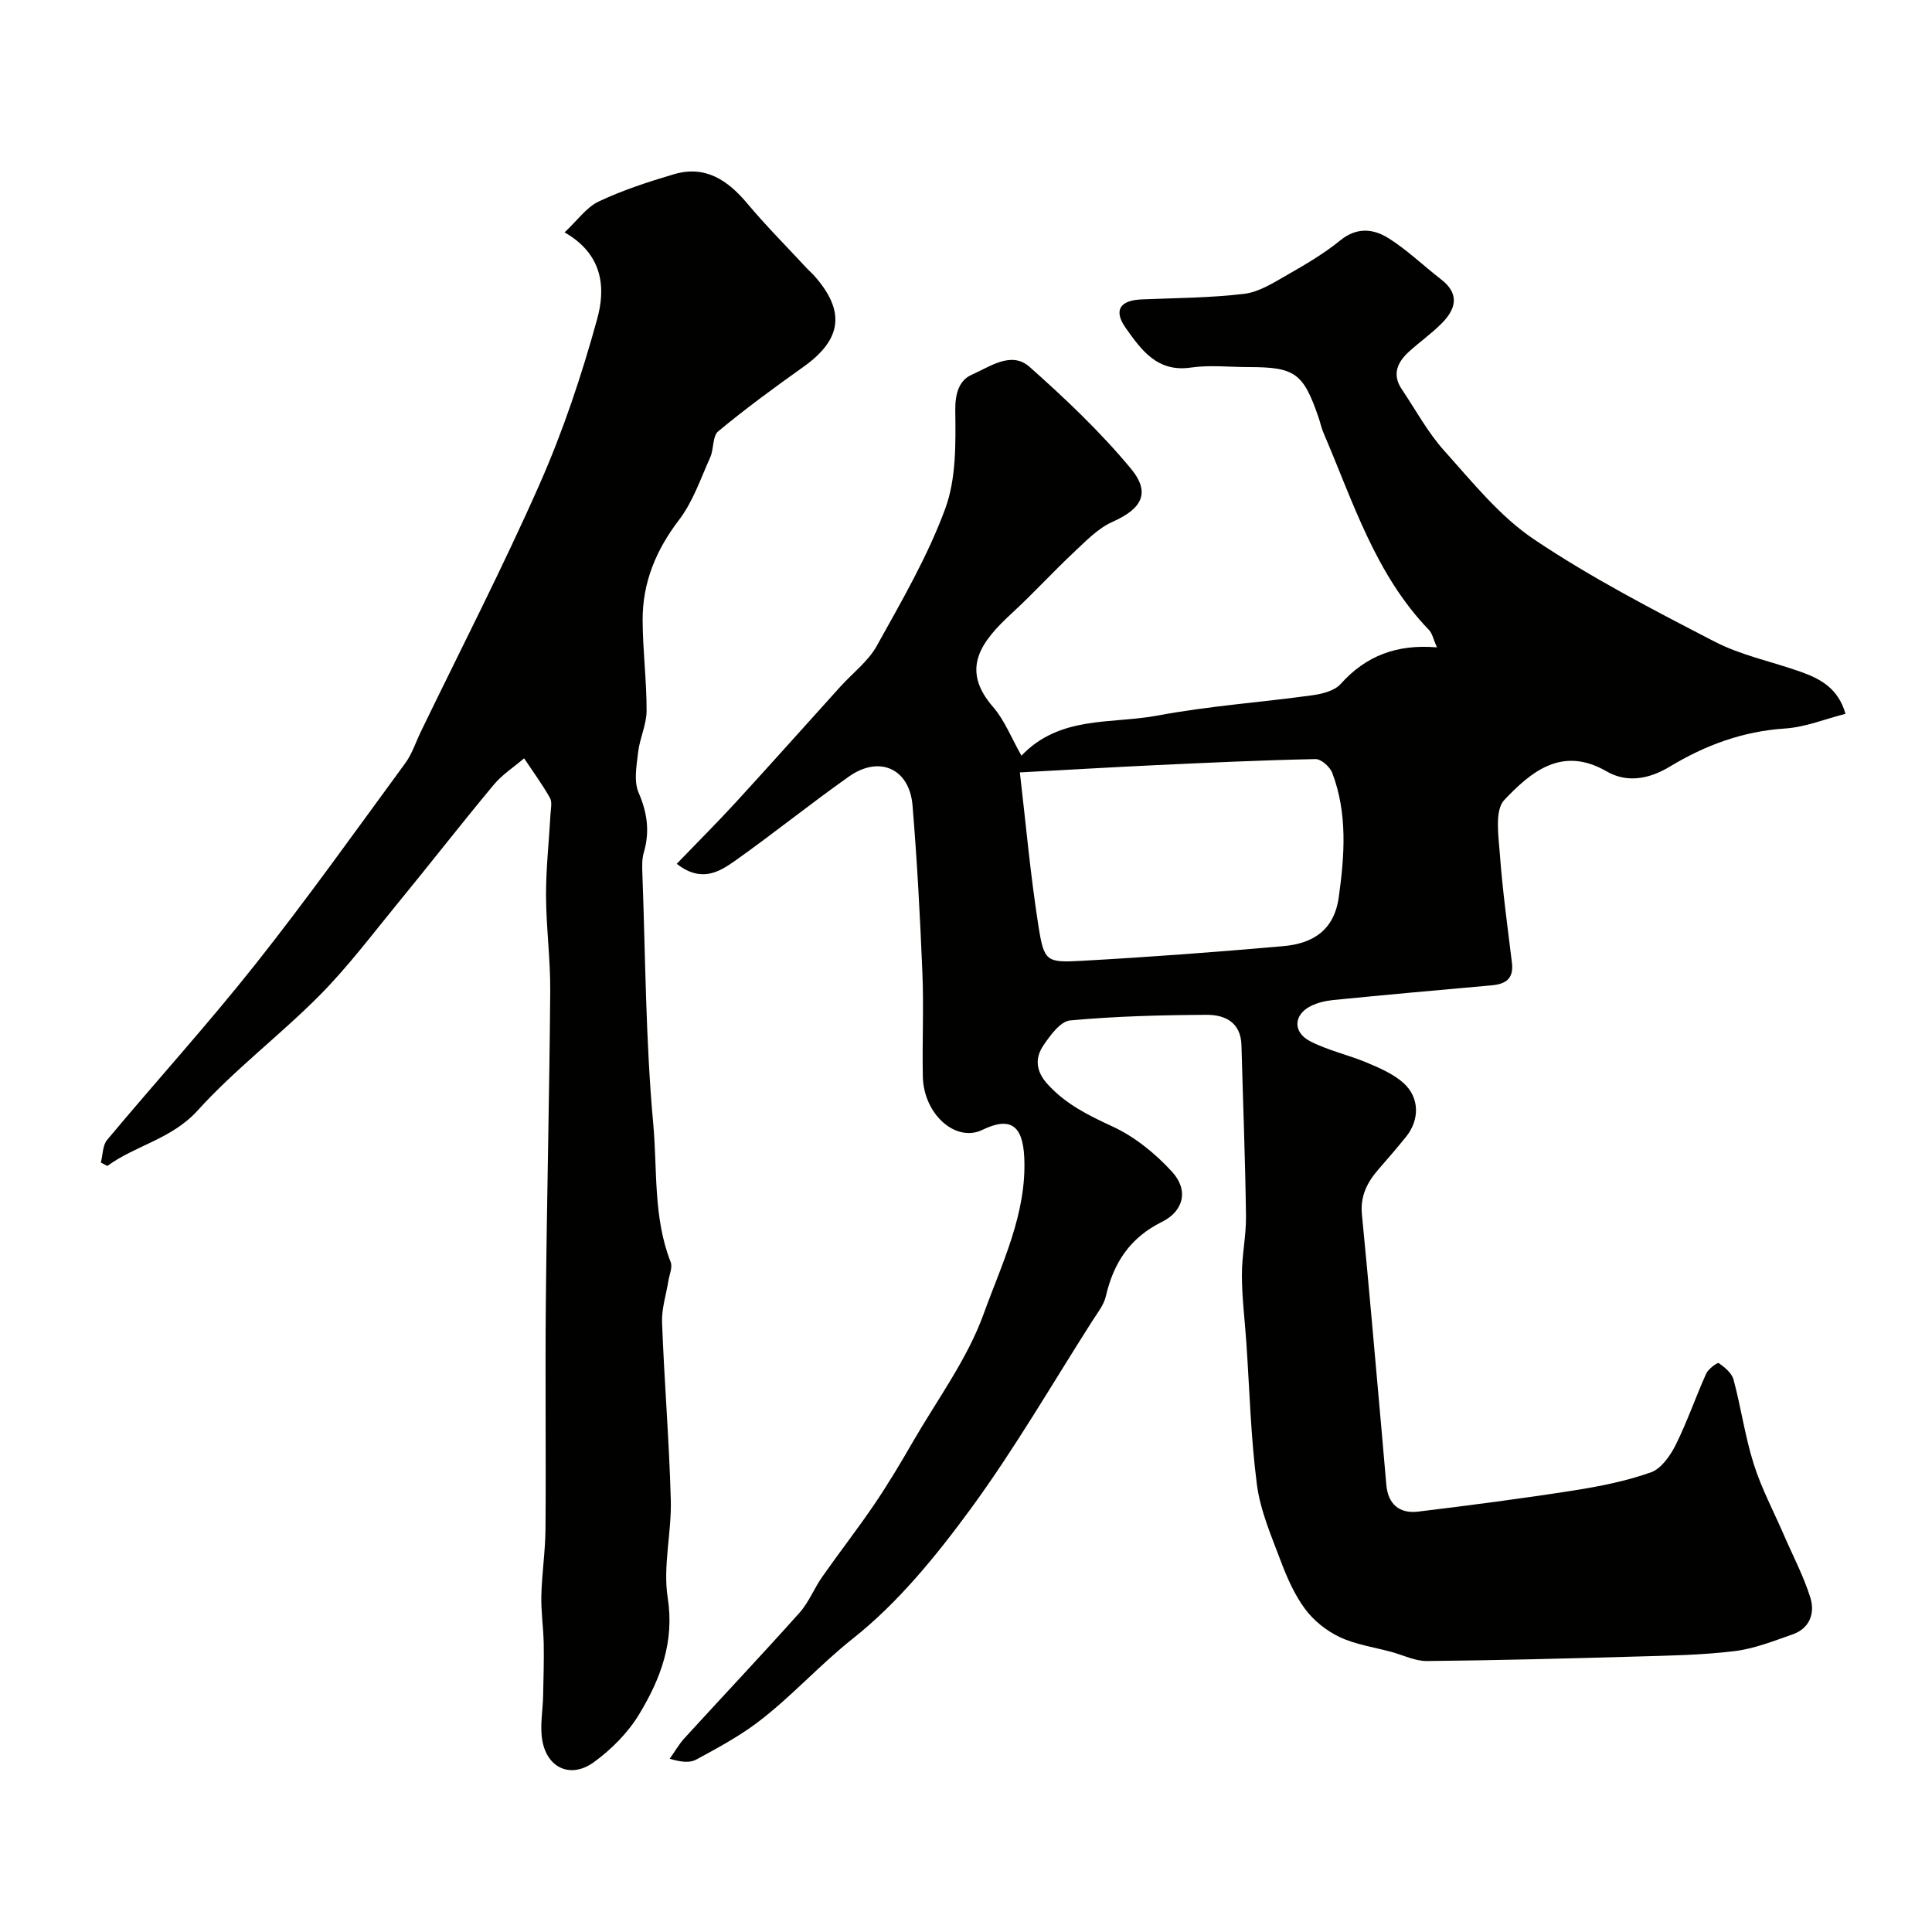 <svg enable-background="new 0 0 400 400" viewBox="0 0 400 400" xmlns="http://www.w3.org/2000/svg"><g fill="#010100"><path d="m140.11 178.84c4.26-4.42 8.36-8.51 12.27-12.77 7.25-7.91 14.39-15.93 21.59-23.89 2.55-2.82 5.78-5.25 7.57-8.48 5.13-9.25 10.53-18.51 14.16-28.38 2.3-6.24 2.16-13.57 2.08-20.4-.04-3.5.82-6.21 3.44-7.35 3.7-1.61 8.15-4.98 11.94-1.61 7.39 6.55 14.63 13.43 20.93 21 4.26 5.12 2.28 8.4-3.79 11.1-3 1.34-5.49 3.97-7.96 6.28-4.35 4.08-8.39 8.51-12.77 12.55-6.33 5.83-10.87 11.53-3.98 19.46 2.4 2.76 3.79 6.41 5.89 10.1 7.98-8.37 18.64-6.51 28.17-8.3 10.59-1.99 21.42-2.73 32.11-4.21 2.03-.28 4.54-.92 5.8-2.32 5.2-5.81 11.57-8.29 19.94-7.59-.75-1.69-.95-2.88-1.64-3.6-11.13-11.53-15.72-26.55-21.82-40.75-.45-1.04-.68-2.17-1.05-3.25-3.15-9.19-4.87-10.43-14.46-10.43-4 0-8.07-.47-11.98.1-6.97 1.02-10.26-3.66-13.47-8.18-2.6-3.67-1.21-5.74 3.26-5.93 7.1-.3 14.24-.31 21.28-1.16 3.06-.37 6.04-2.29 8.83-3.88 3.82-2.18 7.66-4.43 11.05-7.19 3.46-2.81 6.91-2.39 10.03-.41 3.86 2.44 7.2 5.68 10.83 8.49 3.96 3.06 3.04 6.19.08 9.16-2.09 2.09-4.53 3.81-6.72 5.8-2.39 2.18-3.57 4.71-1.5 7.78 2.89 4.3 5.39 8.96 8.82 12.77 5.83 6.49 11.49 13.58 18.61 18.35 11.84 7.95 24.62 14.56 37.32 21.13 5.51 2.85 11.83 4.13 17.74 6.22 4.1 1.45 7.86 3.39 9.38 8.74-4.19 1.06-8.31 2.76-12.52 3.04-8.73.57-16.53 3.46-23.87 7.9-4.25 2.57-8.85 3.42-13.08.97-9.26-5.36-15.68.15-21.16 5.91-2.04 2.14-1.21 7.45-.93 11.25.55 7.51 1.59 14.99 2.5 22.47.4 3.25-1.24 4.41-4.17 4.67-10.93.97-21.87 1.96-32.79 3.04-1.6.16-3.28.54-4.7 1.26-3.54 1.77-3.76 5.39-.14 7.27 3.69 1.91 7.89 2.81 11.75 4.43 2.66 1.12 5.48 2.33 7.59 4.22 3.36 3 3.36 7.63.57 11.1-1.86 2.3-3.79 4.55-5.74 6.78-2.34 2.68-3.8 5.54-3.43 9.34 1.43 14.55 2.67 29.11 3.98 43.67.37 4.09.71 8.18 1.07 12.27.35 4.06 2.71 6.05 6.61 5.58 10.71-1.3 21.42-2.69 32.09-4.36 5.43-.85 10.91-1.94 16.07-3.76 2.15-.76 4.03-3.46 5.16-5.72 2.38-4.78 4.11-9.88 6.31-14.75.44-.97 2.33-2.34 2.59-2.16 1.23.87 2.69 2.06 3.06 3.41 1.55 5.79 2.38 11.79 4.18 17.49 1.6 5.06 4.14 9.83 6.26 14.73 1.86 4.3 4.07 8.48 5.46 12.92 1 3.19-.09 6.37-3.67 7.62-3.97 1.39-7.99 2.99-12.12 3.48-6.71.81-13.52.92-20.29 1.11-14.43.41-28.87.79-43.3.93-2.44.02-4.9-1.22-7.35-1.89-3.59-.97-7.38-1.51-10.69-3.06-2.73-1.28-5.4-3.41-7.19-5.83-2.21-2.98-3.76-6.54-5.08-10.05-1.93-5.13-4.19-10.34-4.89-15.7-1.28-9.79-1.52-19.71-2.2-29.58-.32-4.6-.9-9.2-.91-13.8-.01-4.1.91-8.21.85-12.3-.16-11.77-.62-23.54-.94-35.3-.13-4.73-3.42-6.3-7.2-6.28-9.44.05-18.9.29-28.28 1.16-2.01.19-4.11 3.09-5.53 5.18-1.79 2.65-1.56 5.35.88 8.03 3.77 4.14 8.41 6.43 13.42 8.74 4.6 2.12 8.88 5.6 12.33 9.37 3.46 3.77 2.47 8.13-2.09 10.39-6.63 3.29-10.01 8.48-11.61 15.41-.42 1.82-1.75 3.45-2.79 5.09-8.33 13.05-16.1 26.51-25.24 38.98-7.13 9.72-15 19.39-24.36 26.8-6.98 5.53-12.82 12.16-19.86 17.45-3.89 2.92-8.25 5.25-12.53 7.58-1.31.72-3.09.57-5.51-.16 1.02-1.43 1.89-2.99 3.07-4.28 7.92-8.67 15.99-17.21 23.81-25.96 1.92-2.15 3.01-5.02 4.69-7.42 3.56-5.08 7.38-9.98 10.86-15.11 2.83-4.18 5.42-8.53 7.94-12.9 5.05-8.73 11.24-17.07 14.62-26.42 3.76-10.42 8.96-20.76 8.41-32.45-.32-6.64-2.92-8.45-8.67-5.66-5.5 2.67-12.17-3.21-12.33-11.07-.14-7.16.21-14.34-.09-21.5-.47-11.54-1.09-23.08-2.04-34.59-.63-7.63-6.85-10.45-13.16-6-8.01 5.65-15.65 11.83-23.65 17.49-3.24 2.28-6.95 4.54-12.01.58zm71.04-18.92c1.21 10.29 2.16 21.04 3.83 31.67 1.17 7.48 1.63 7.74 8.9 7.34 13.95-.77 27.88-1.81 41.8-3.04 6.07-.53 10.54-3.22 11.5-10.16 1.21-8.7 1.82-17.31-1.34-25.69-.48-1.27-2.31-2.91-3.49-2.88-11.05.23-22.1.74-33.15 1.26-8.79.41-17.58.94-28.05 1.5z"/><path d="m116.89 48.11c2.68-2.5 4.53-5.2 7.08-6.4 4.97-2.34 10.26-4.07 15.54-5.63 6.52-1.93 11.17 1.22 15.24 6.09 3.93 4.68 8.26 9.02 12.42 13.51.45.49.97.91 1.41 1.41 6.51 7.33 5.74 13.18-2.21 18.84-6.02 4.28-11.99 8.66-17.67 13.37-1.21 1-.88 3.68-1.66 5.4-1.99 4.41-3.58 9.19-6.46 12.95-4.78 6.25-7.56 12.99-7.53 20.74.02 6.26.84 12.52.82 18.79-.01 2.84-1.41 5.65-1.75 8.53-.32 2.79-.93 6 .09 8.38 1.81 4.19 2.35 8.09 1.08 12.42-.41 1.39-.34 2.96-.29 4.44.64 17.22.67 34.5 2.24 51.64.88 9.55-.03 19.45 3.62 28.72.41 1.06-.26 2.55-.47 3.84-.46 2.88-1.42 5.77-1.32 8.63.46 12.26 1.48 24.5 1.81 36.75.19 6.75-1.66 13.7-.64 20.25 1.43 9.17-1.48 16.79-5.86 24.06-2.31 3.85-5.75 7.32-9.4 9.98-4.76 3.47-9.66 1.3-10.69-4.42-.55-3.01.1-6.23.16-9.36.07-3.61.19-7.22.12-10.82-.07-3.29-.57-6.58-.49-9.87.11-4.62.83-9.23.86-13.85.12-15.66-.08-31.32.07-46.98.21-21.43.74-42.85.91-64.28.05-6.6-.84-13.2-.87-19.8-.02-5.6.61-11.2.92-16.8.06-1.16.39-2.56-.11-3.45-1.6-2.83-3.54-5.47-5.35-8.19-2.11 1.81-4.53 3.37-6.29 5.48-6.81 8.18-13.35 16.59-20.1 24.82-5.2 6.35-10.18 12.96-15.94 18.77-8.14 8.21-17.49 15.27-25.23 23.81-5.42 5.98-12.8 7.2-18.73 11.52-.45-.24-.89-.47-1.34-.71.41-1.58.36-3.55 1.3-4.69 10.2-12.2 20.9-23.99 30.77-36.45 10.71-13.52 20.73-27.6 30.94-41.52 1.41-1.92 2.17-4.32 3.22-6.5 8.27-17.1 16.98-34 24.64-51.36 4.84-10.97 8.68-22.47 11.86-34.03 1.78-6.34 1.39-13.39-6.72-18.03z"/></g></svg>